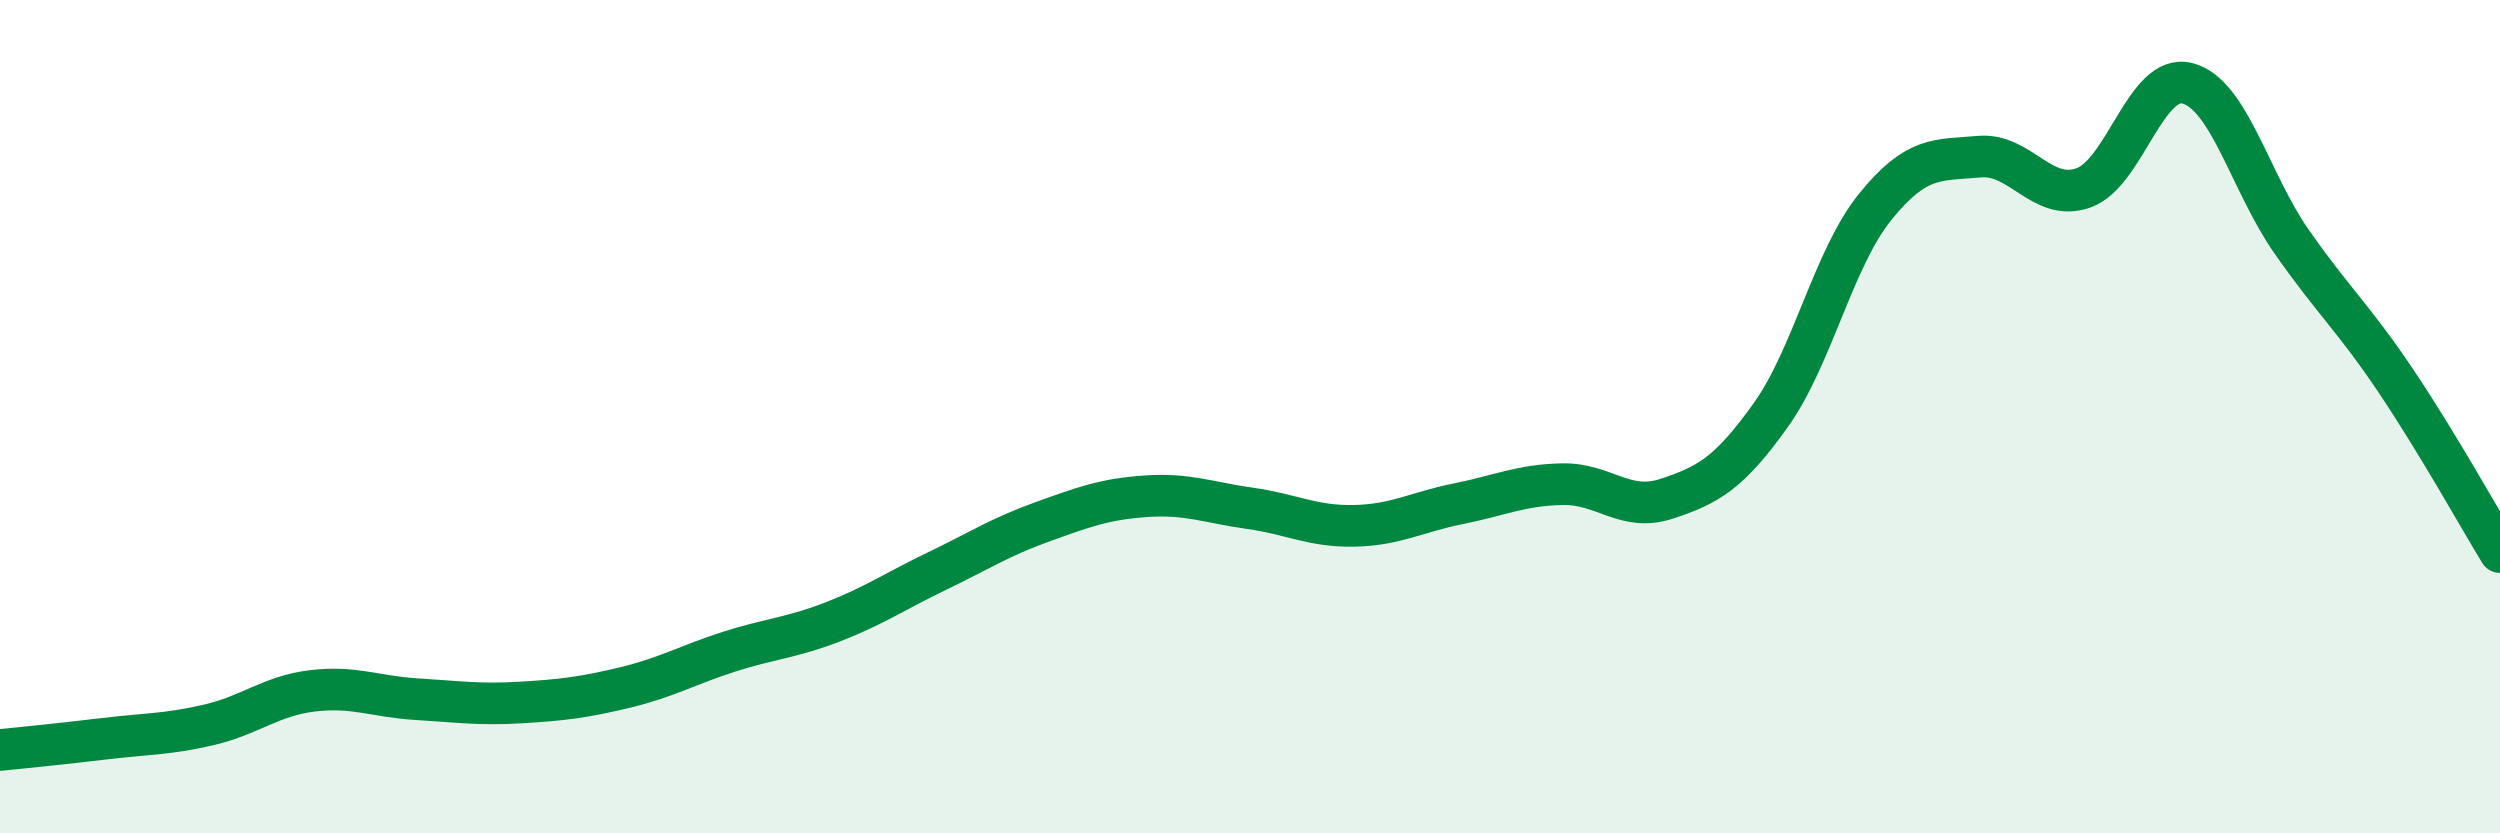 
    <svg width="60" height="20" viewBox="0 0 60 20" xmlns="http://www.w3.org/2000/svg">
      <path
        d="M 0,18 C 0.5,17.95 1.5,17.85 2.5,17.73 C 3.5,17.61 4,17.63 5,17.4 C 6,17.17 6.5,16.7 7.5,16.58 C 8.5,16.46 9,16.72 10,16.78 C 11,16.84 11.5,16.92 12.5,16.86 C 13.5,16.8 14,16.74 15,16.5 C 16,16.26 16.5,15.96 17.5,15.64 C 18.5,15.32 19,15.31 20,14.92 C 21,14.53 21.5,14.18 22.5,13.7 C 23.5,13.22 24,12.89 25,12.53 C 26,12.17 26.5,11.98 27.5,11.91 C 28.5,11.84 29,12.06 30,12.2 C 31,12.34 31.5,12.64 32.5,12.62 C 33.5,12.6 34,12.29 35,12.09 C 36,11.89 36.5,11.64 37.5,11.62 C 38.5,11.6 39,12.3 40,11.97 C 41,11.64 41.5,11.36 42.5,9.96 C 43.5,8.56 44,6.21 45,4.97 C 46,3.73 46.5,3.85 47.5,3.76 C 48.5,3.67 49,4.86 50,4.51 C 51,4.16 51.5,1.74 52.5,2 C 53.5,2.26 54,4.37 55,5.8 C 56,7.23 56.5,7.65 57.5,9.14 C 58.5,10.63 59.5,12.43 60,13.25L60 20L0 20Z"
        fill="#008740"
        opacity="0.1"
        stroke-linecap="round"
        stroke-linejoin="round"
      />
      <path
        d="M 0,18 C 0.5,17.95 1.5,17.85 2.5,17.73 C 3.5,17.61 4,17.63 5,17.4 C 6,17.17 6.5,16.7 7.5,16.58 C 8.5,16.46 9,16.72 10,16.78 C 11,16.84 11.5,16.92 12.5,16.86 C 13.5,16.8 14,16.74 15,16.5 C 16,16.26 16.5,15.96 17.5,15.64 C 18.5,15.32 19,15.31 20,14.92 C 21,14.53 21.5,14.18 22.5,13.7 C 23.5,13.22 24,12.89 25,12.53 C 26,12.17 26.5,11.98 27.5,11.91 C 28.5,11.84 29,12.06 30,12.2 C 31,12.34 31.5,12.64 32.5,12.62 C 33.5,12.6 34,12.29 35,12.09 C 36,11.89 36.5,11.64 37.5,11.62 C 38.5,11.6 39,12.3 40,11.97 C 41,11.64 41.5,11.36 42.5,9.96 C 43.5,8.56 44,6.21 45,4.97 C 46,3.73 46.5,3.85 47.5,3.76 C 48.5,3.67 49,4.86 50,4.51 C 51,4.16 51.5,1.74 52.5,2 C 53.5,2.26 54,4.37 55,5.8 C 56,7.23 56.5,7.65 57.5,9.14 C 58.5,10.63 59.5,12.43 60,13.25"
        stroke="#008740"
        stroke-width="1"
        fill="none"
        stroke-linecap="round"
        stroke-linejoin="round"
      />
    </svg>
  
